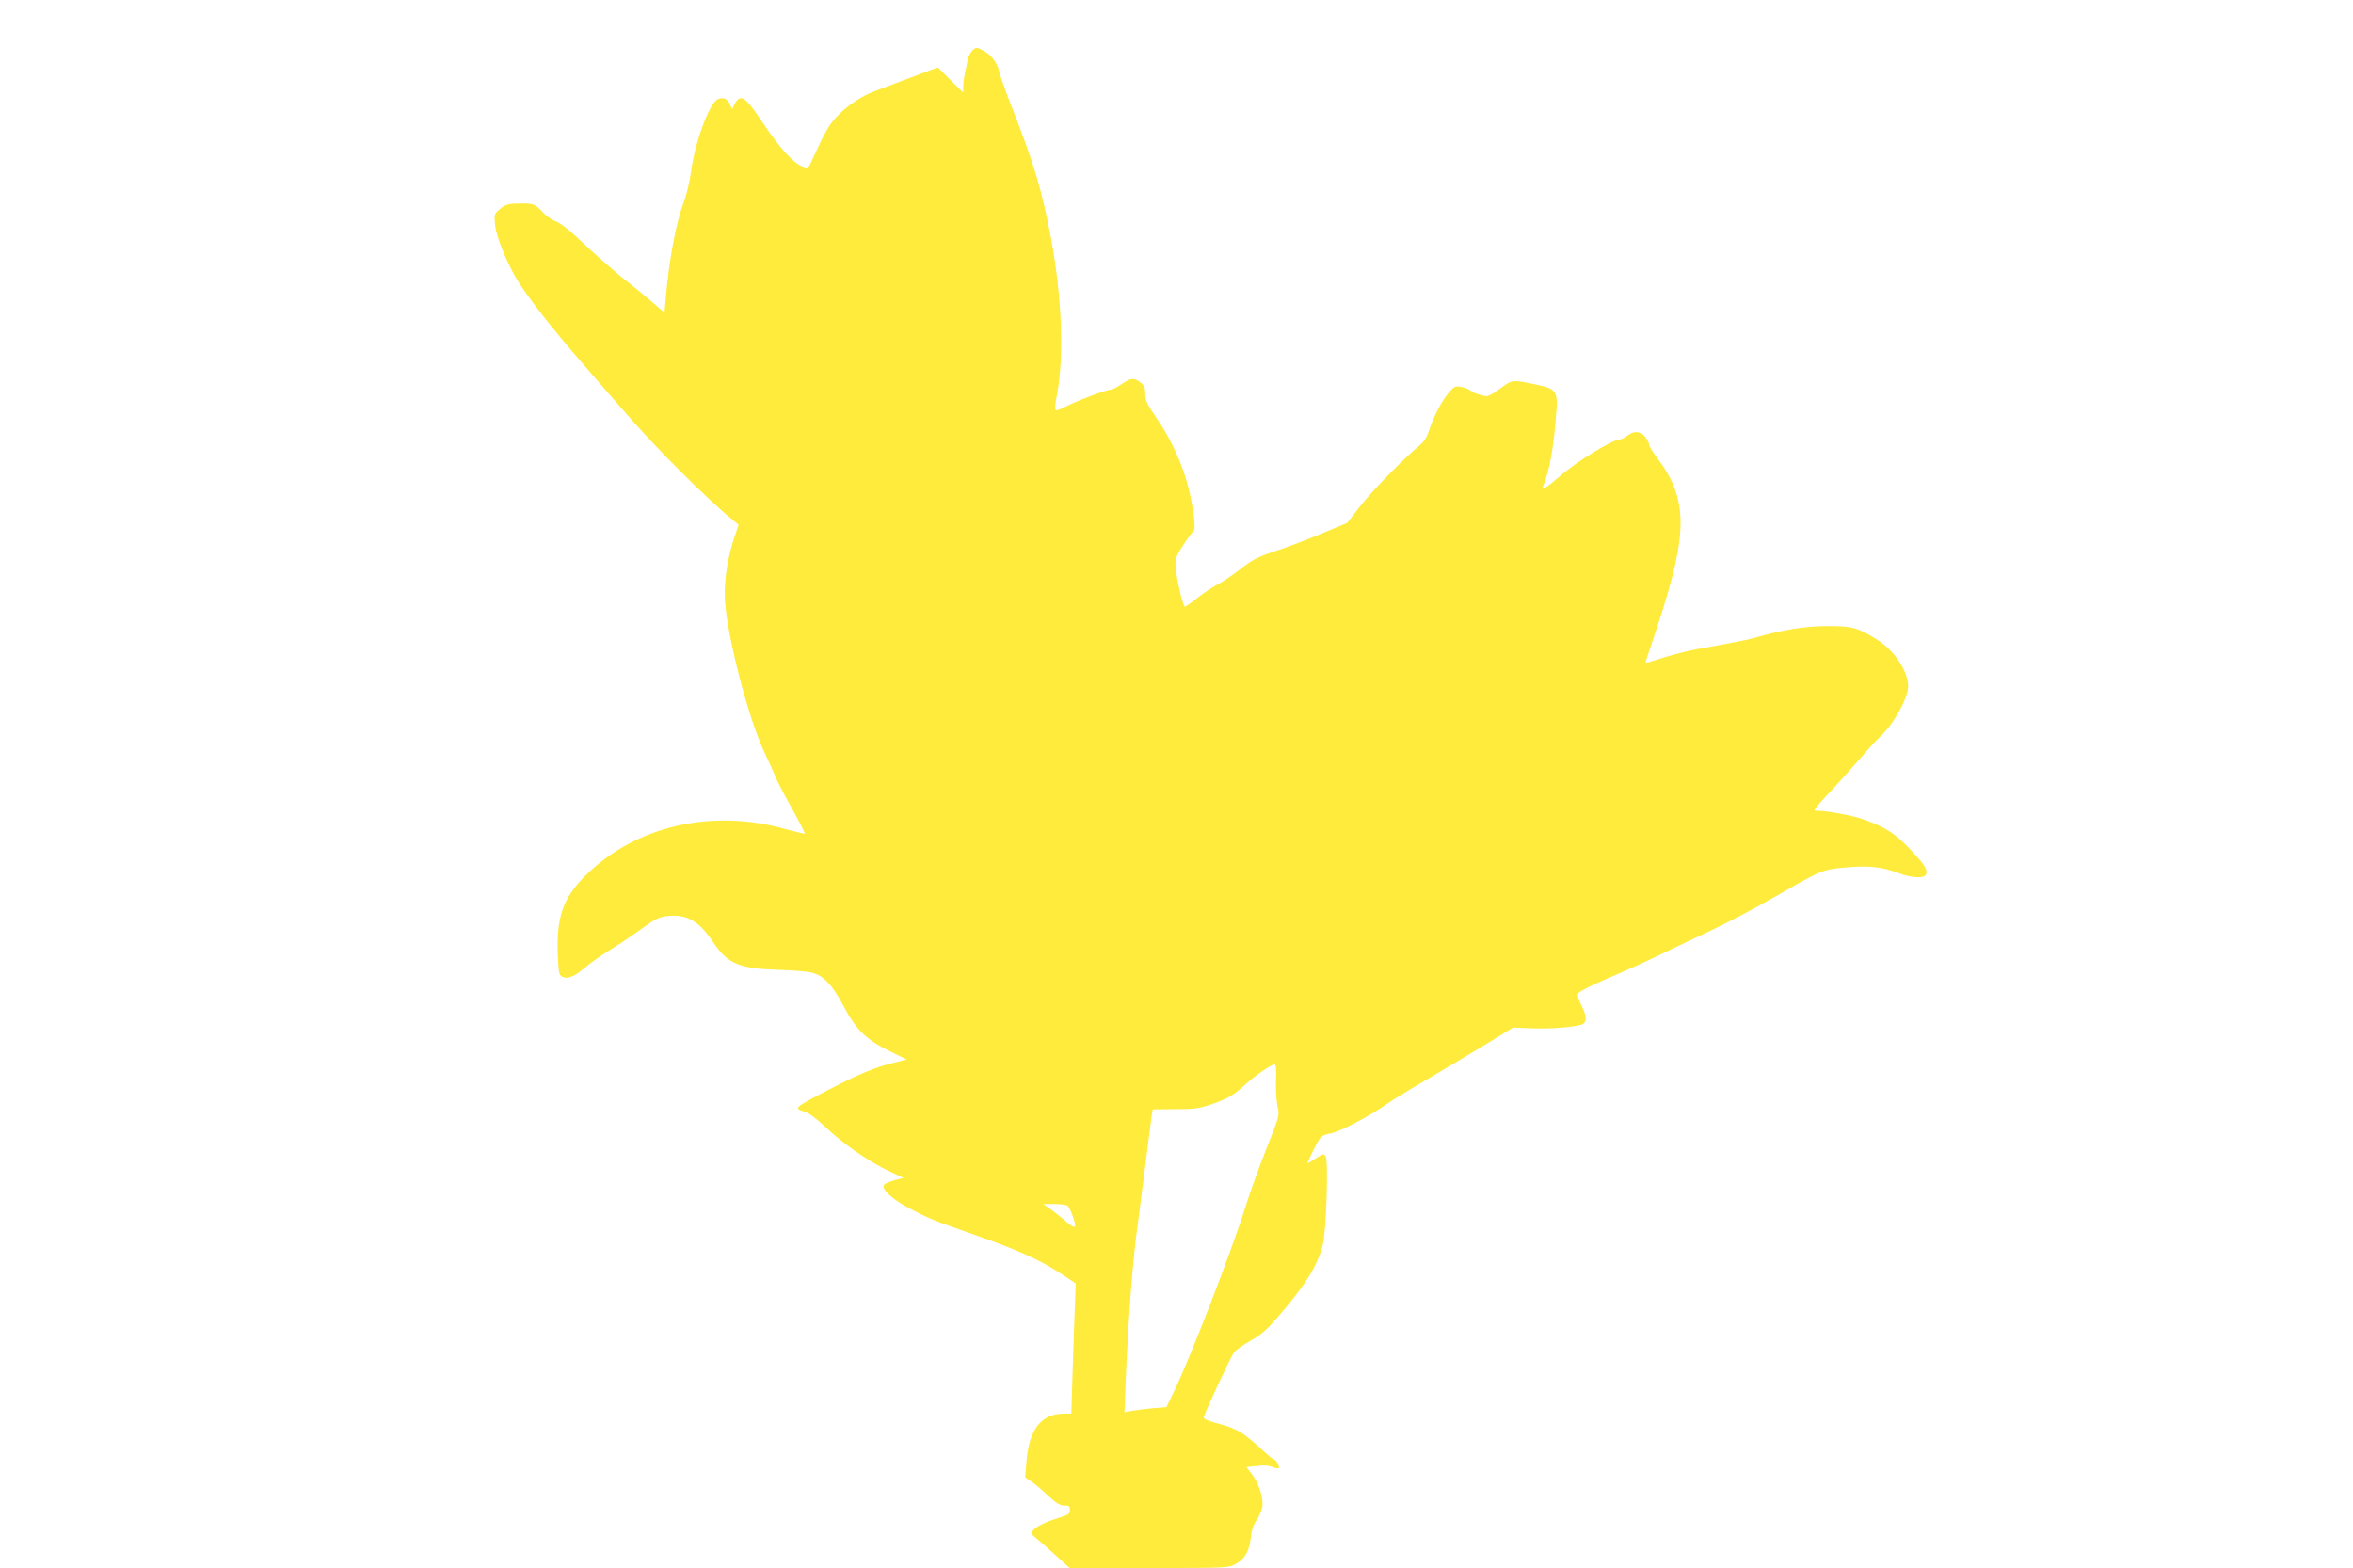 <?xml version="1.0" standalone="no"?>
<!DOCTYPE svg PUBLIC "-//W3C//DTD SVG 20010904//EN"
 "http://www.w3.org/TR/2001/REC-SVG-20010904/DTD/svg10.dtd">
<svg version="1.0" xmlns="http://www.w3.org/2000/svg"
 width="1280pt" height="853pt" viewBox="0 0 1280 853"
 preserveAspectRatio="xMidYMid meet">
<g transform="translate(0,853) scale(0.1,-0.1)"
fill="#ffeb3b" stroke="none">
<path d="M5286 8251 c-9 -10 -19 -31 -22 -47 -3 -16 -9 -47 -14 -69 -5 -22
-10 -56 -10 -75 l0 -34 -69 68 -69 69 -44 -16 c-23 -9 -86 -32 -138 -52 -52
-20 -124 -47 -159 -60 -78 -29 -158 -83 -215 -146 -39 -43 -62 -85 -126 -225
-23 -51 -24 -51 -54 -40 -49 17 -125 101 -215 236 -99 149 -123 164 -156 101
l-13 -26 -11 27 c-12 32 -43 43 -70 26 -46 -28 -122 -239 -142 -393 -6 -49
-24 -124 -40 -166 -42 -113 -79 -312 -97 -517 l-7 -83 -65 56 c-36 31 -92 77
-125 103 -67 51 -182 152 -292 256 -41 40 -89 75 -110 82 -21 7 -54 31 -75 54
-38 43 -51 46 -150 42 -34 -1 -55 -9 -78 -29 -31 -26 -32 -29 -27 -84 5 -62
58 -195 115 -293 56 -95 198 -277 372 -476 88 -102 188 -216 222 -255 163
-189 441 -467 580 -580 l36 -30 -24 -71 c-38 -113 -57 -246 -50 -345 13 -199
129 -642 214 -821 27 -57 55 -119 62 -138 8 -19 47 -95 88 -168 41 -73 72
-135 70 -137 -2 -2 -49 10 -106 25 -401 113 -817 16 -1088 -254 -124 -123
-160 -233 -149 -447 4 -81 7 -95 24 -103 30 -13 61 -1 118 46 45 38 86 66 207
142 17 11 68 46 113 78 69 50 90 60 136 65 103 11 170 -28 245 -140 79 -120
140 -146 357 -153 77 -2 160 -9 184 -16 62 -16 110 -67 171 -183 67 -127 122
-180 247 -242 l95 -47 -69 -17 c-105 -26 -191 -62 -351 -145 -196 -102 -197
-103 -134 -122 22 -7 66 -39 112 -83 96 -91 232 -185 340 -237 l85 -40 -47
-12 c-26 -7 -52 -18 -58 -25 -18 -22 41 -78 133 -126 106 -57 135 -68 357
-146 226 -78 359 -138 469 -210 l83 -55 -6 -157 c-3 -86 -9 -245 -12 -353 l-6
-198 -37 0 c-128 0 -195 -86 -208 -271 l-6 -76 34 -23 c19 -13 60 -47 91 -77
43 -40 64 -53 87 -53 26 0 31 -4 31 -24 0 -21 -8 -27 -57 -42 -72 -22 -125
-47 -143 -69 -13 -15 -11 -20 18 -44 18 -14 66 -56 107 -94 l74 -67 432 0
c427 0 432 0 471 22 51 29 74 69 82 143 4 39 15 72 32 96 14 20 27 52 31 72 7
47 -20 131 -58 179 l-29 37 55 6 c36 5 66 3 85 -5 17 -7 33 -10 36 -7 7 7 -14
47 -25 47 -4 0 -27 18 -52 41 -121 111 -149 128 -269 159 -41 11 -64 22 -62
30 5 24 145 325 163 350 9 14 50 43 89 65 54 30 89 59 142 120 156 179 222
283 253 400 20 74 32 461 16 485 -11 16 -12 16 -79 -28 -23 -15 -23 -15 -10
14 7 16 24 51 39 79 25 46 30 50 81 60 50 10 217 98 309 164 20 14 109 69 198
121 89 52 234 139 322 192 l160 98 102 -4 c97 -4 225 6 267 19 33 10 34 43 4
102 -20 41 -25 59 -17 71 5 9 79 46 164 82 85 36 204 90 264 119 61 30 184 88
275 131 91 42 246 123 345 180 280 161 274 158 404 171 125 12 203 3 296 -33
50 -20 114 -26 134 -14 20 13 12 43 -21 82 -119 138 -173 177 -309 226 -66 23
-203 48 -268 48 -7 0 25 40 72 89 47 50 123 134 170 188 46 54 99 112 117 128
72 67 151 210 150 273 -2 85 -78 197 -175 256 -100 62 -132 71 -270 70 -118 0
-239 -20 -410 -69 -27 -7 -119 -25 -203 -40 -131 -22 -213 -42 -345 -85 -21
-7 -28 -6 -24 3 2 7 34 102 70 212 160 489 159 671 -7 892 -25 33 -46 67 -46
76 0 8 -9 26 -21 41 -25 31 -61 34 -96 6 -14 -11 -32 -20 -40 -20 -40 0 -242
-124 -333 -205 -58 -51 -95 -75 -87 -53 37 89 59 212 74 418 7 99 -6 116 -102
136 -143 30 -136 30 -205 -20 -45 -34 -69 -45 -84 -40 -12 3 -30 8 -41 11 -11
3 -27 11 -35 18 -8 7 -31 16 -51 20 -32 6 -39 3 -67 -30 -38 -43 -83 -130
-108 -206 -12 -38 -28 -63 -53 -83 -85 -70 -259 -248 -323 -331 l-70 -90 -142
-59 c-77 -32 -181 -72 -231 -88 -120 -40 -139 -50 -217 -111 -37 -29 -89 -63
-115 -77 -26 -13 -76 -46 -109 -72 -34 -27 -64 -48 -68 -48 -9 0 -34 97 -46
178 -9 62 -8 77 6 105 21 41 75 120 87 128 14 9 -1 126 -28 236 -33 128 -95
265 -171 375 -54 78 -64 100 -64 135 0 33 -5 46 -26 62 -35 28 -51 26 -103 -9
-24 -17 -51 -30 -60 -30 -22 0 -185 -61 -248 -94 -61 -30 -61 -31 -43 67 39
207 27 528 -31 842 -49 263 -91 407 -214 720 -35 88 -66 177 -70 198 -9 44
-44 91 -86 112 -36 19 -42 19 -63 -4z m1655 -5598 c-2 -48 2 -111 8 -139 12
-51 12 -52 -57 -225 -38 -96 -91 -241 -117 -324 -79 -252 -307 -840 -396
-1020 l-34 -70 -75 -6 c-41 -4 -93 -10 -114 -14 l-39 -8 6 159 c15 358 40 687
67 869 4 33 22 170 39 305 17 135 33 261 36 280 l6 35 122 1 c105 0 133 4 201
28 87 30 117 48 188 113 50 45 135 103 152 103 7 0 10 -30 7 -87z m-1135 -681
c15 -10 47 -97 42 -113 -3 -8 -18 0 -44 22 -21 19 -59 49 -83 67 l-45 32 60 0
c32 0 64 -4 70 -8z"/>
</g>
</svg>
